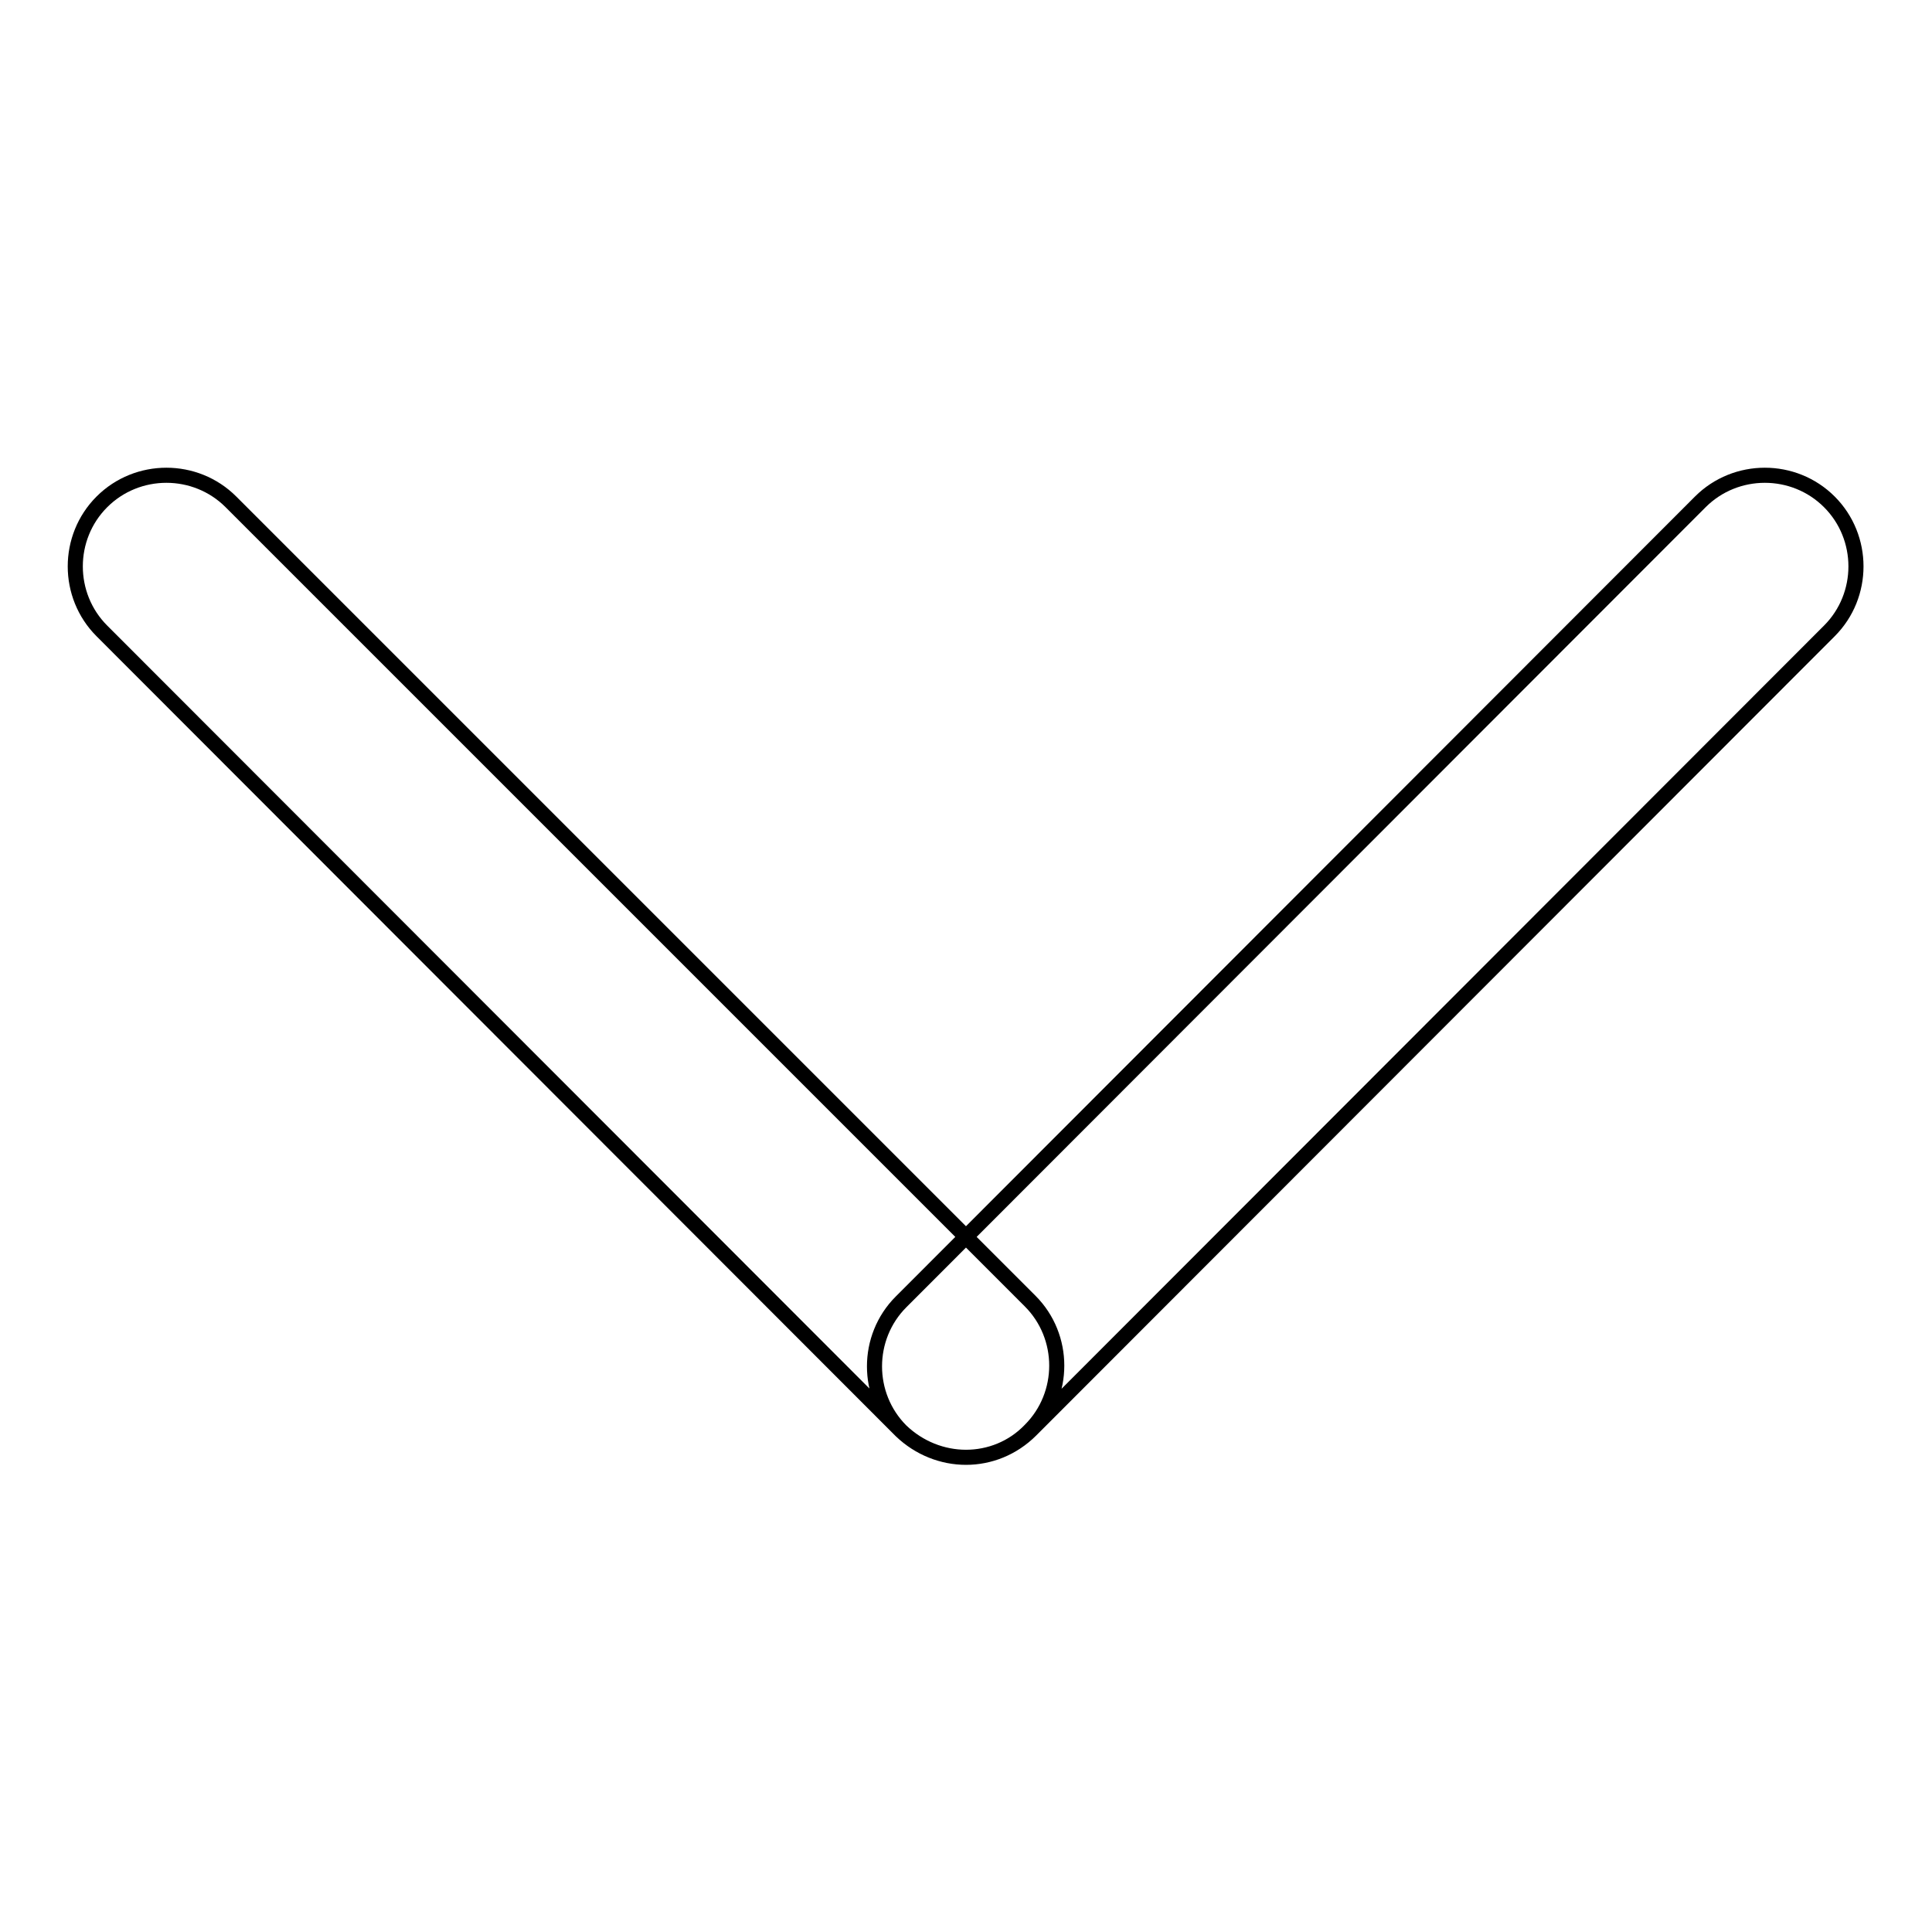 <?xml version="1.0" encoding="utf-8"?>
<!-- Svg Vector Icons : http://www.onlinewebfonts.com/icon -->
<!DOCTYPE svg PUBLIC "-//W3C//DTD SVG 1.1//EN" "http://www.w3.org/Graphics/SVG/1.1/DTD/svg11.dtd">
<svg version="1.1" xmlns="http://www.w3.org/2000/svg" xmlns:xlink="http://www.w3.org/1999/xlink" x="0px" y="0px" viewBox="0 0 256 256" enable-background="new 0 0 256 256" xml:space="preserve">
<g> <path stroke-width="2" fill-opacity="0" stroke="#000000"  d="M128,193.1c-3.1,0-6.2-1.2-8.6-3.5c-4.7-4.7-4.7-12.4,0-17.1L225.3,66.5c4.7-4.7,12.4-4.7,17.1,0 c4.7,4.7,4.7,12.4,0,17.1L136.6,189.5C134.2,191.9,131.1,193.1,128,193.1L128,193.1z M128,193.1c-3.1,0-6.2-1.2-8.6-3.5L13.5,83.6 c-4.7-4.7-4.7-12.4,0-17.1c4.7-4.7,12.4-4.7,17.1,0l105.9,105.9c4.7,4.7,4.7,12.4,0,17.1C134.2,191.9,131.1,193.1,128,193.1 L128,193.1z"/></g>
</svg>